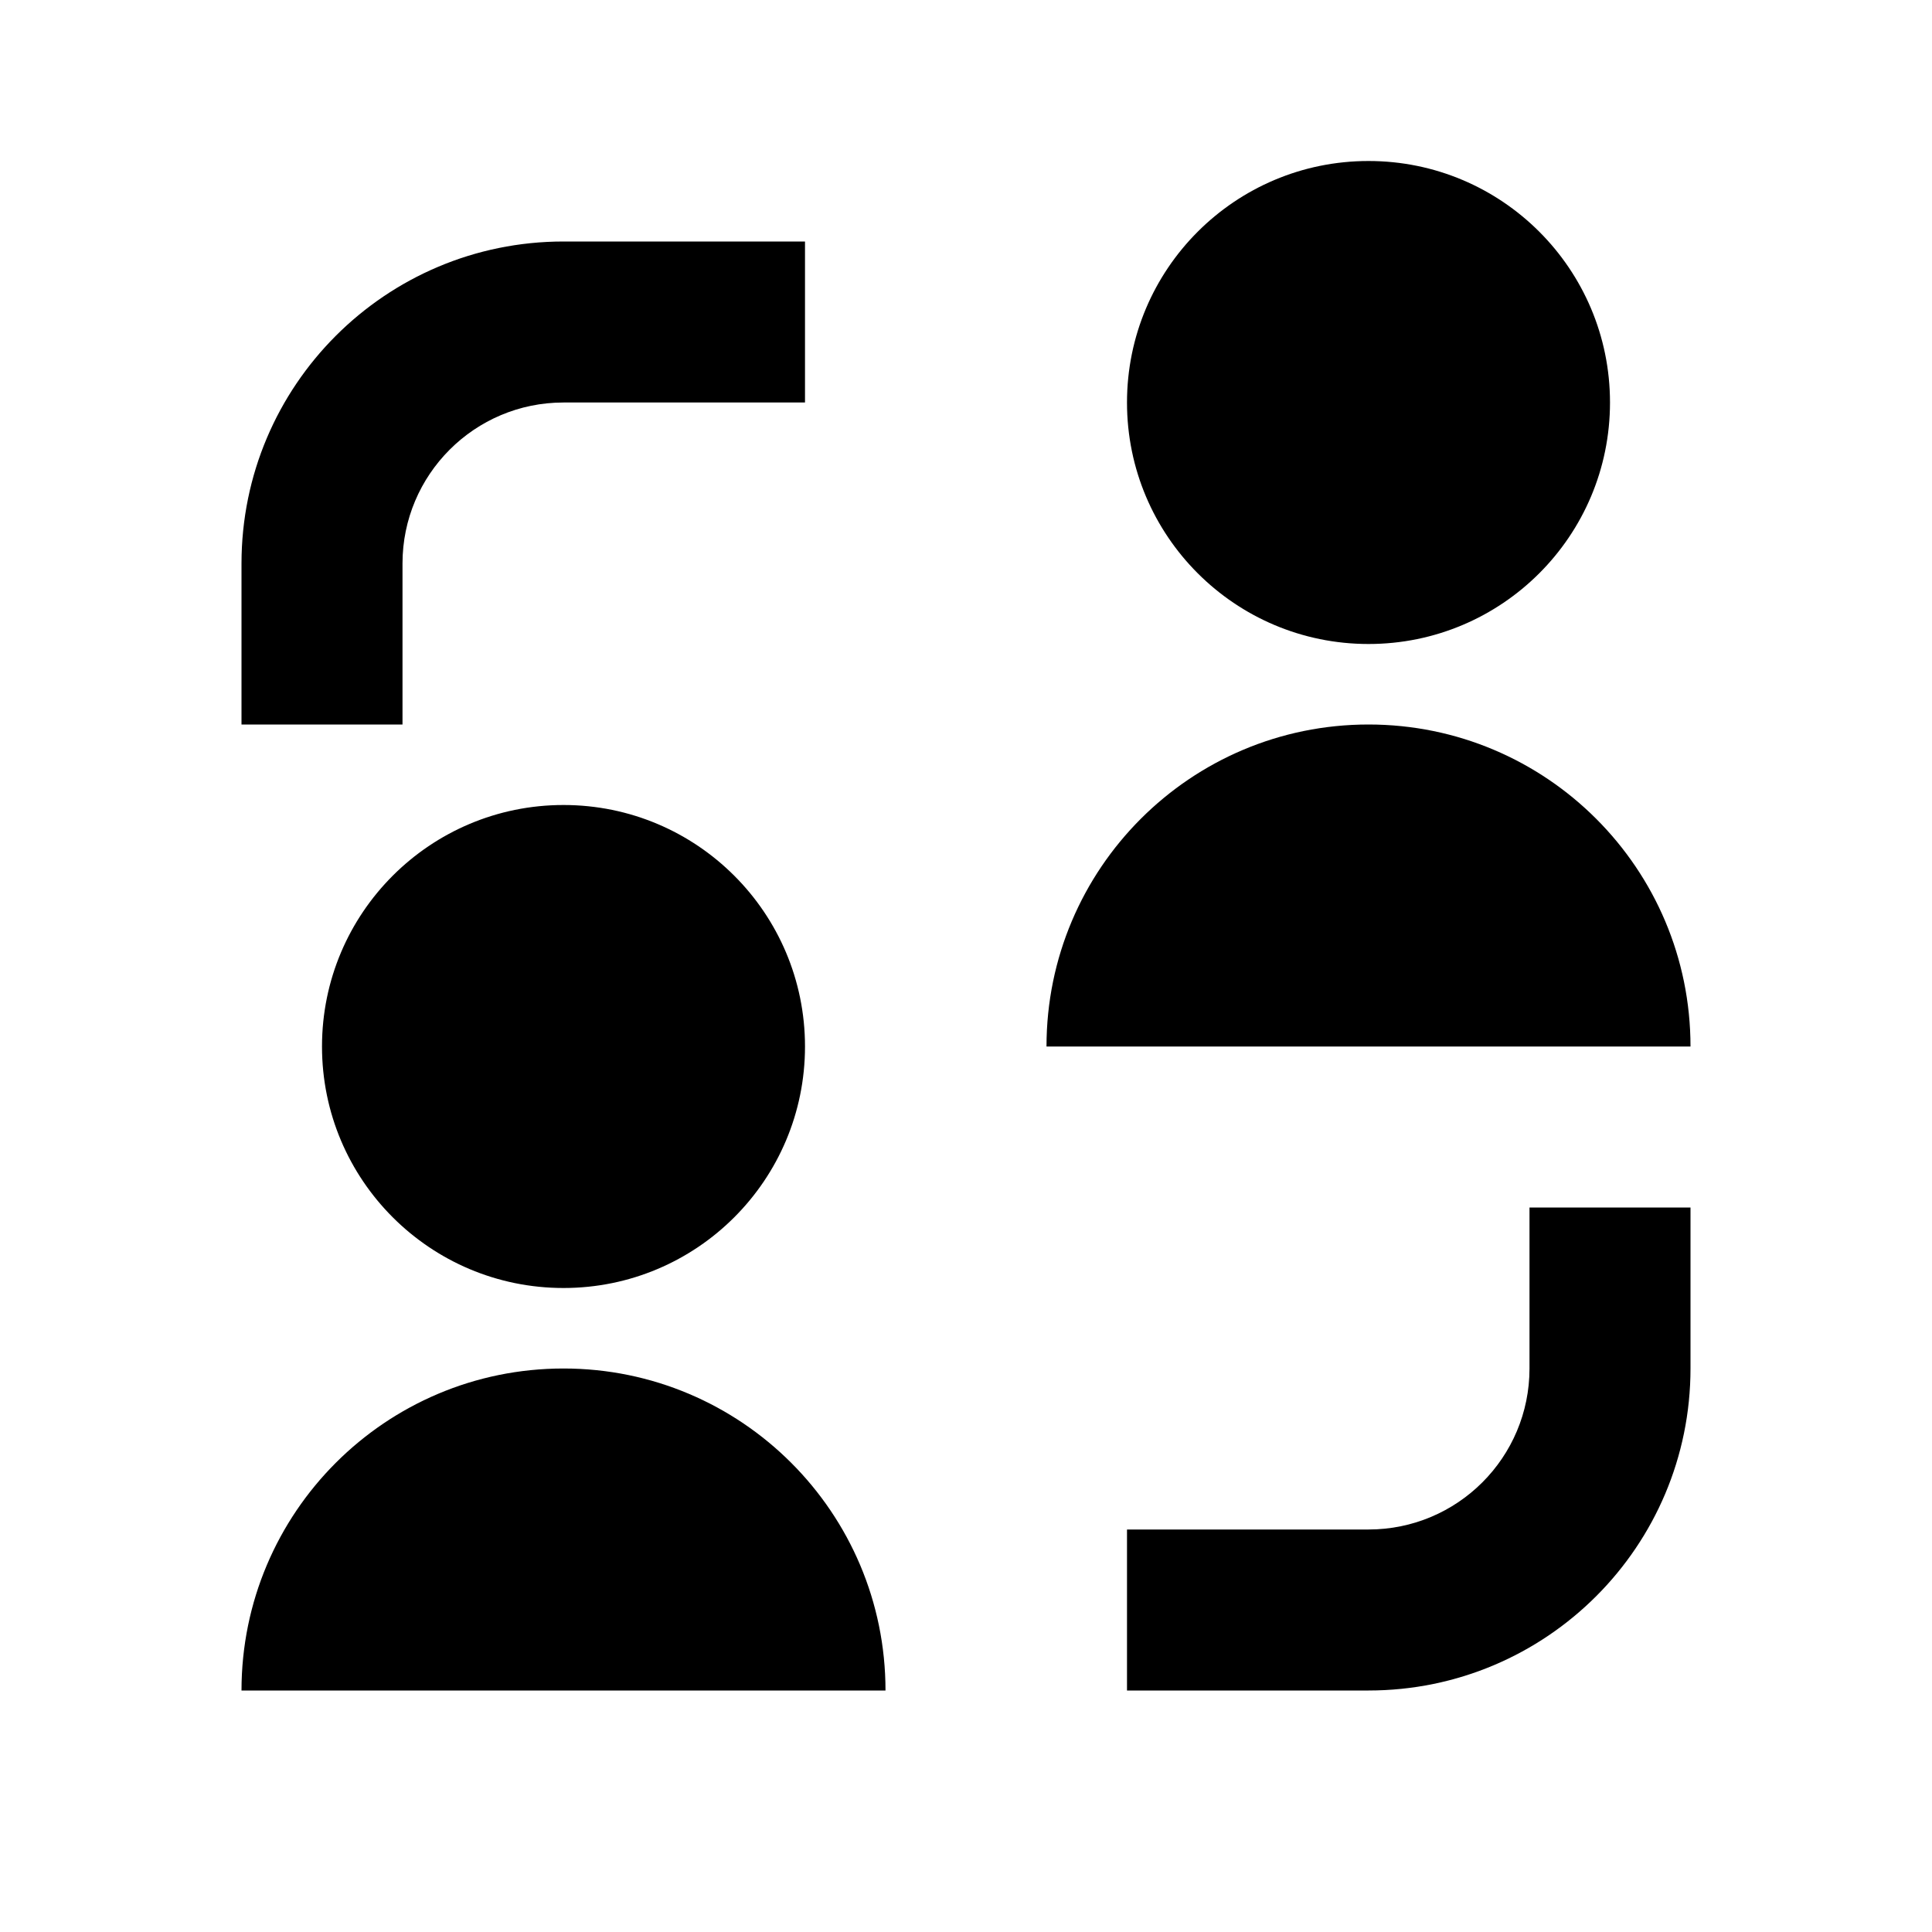<svg xmlns="http://www.w3.org/2000/svg" xmlns:xlink="http://www.w3.org/1999/xlink" fill="none" version="1.1" width="18" height="18" viewBox="0 0 18 18"><defs><clipPath id="master_svg0_276_124597"><rect x="0" y="0" width="18" height="18" rx="0"/></clipPath></defs><g clip-path="url(#master_svg0_276_124597)"><g><path d="M15,3.75C15,4.993,13.993,6,12.75,6C11.507,6,10.5,4.993,10.5,3.75C10.5,2.507,11.507,1.5,12.75,1.5C13.993,1.5,15,2.507,15,3.75ZM5.25,2.25C3.593,2.25,2.25,3.593,2.25,5.25L2.25,6.75L3.75,6.75L3.75,5.25C3.75,4.422,4.422,3.75,5.25,3.75L7.5,3.75L7.5,2.25L5.25,2.25ZM12.75,15.75C14.407,15.75,15.75,14.407,15.75,12.75L15.75,11.25L14.25,11.25L14.25,12.75C14.25,13.579,13.579,14.25,12.75,14.25L10.5,14.25L10.5,15.75L12.75,15.75ZM5.25,12C6.493,12,7.5,10.993,7.5,9.75C7.5,8.507,6.493,7.5,5.25,7.5C4.007,7.5,3,8.507,3,9.75C3,10.993,4.007,12,5.25,12ZM12.75,6.75C11.093,6.75,9.75,8.093,9.75,9.75L15.75,9.75C15.75,8.093,14.407,6.75,12.75,6.75ZM2.25,15.75C2.25,14.093,3.593,12.75,5.25,12.75C6.907,12.75,8.25,14.093,8.25,15.75L2.25,15.75Z" fill="currentColor" fill-opacity="1"/></g></g></svg>